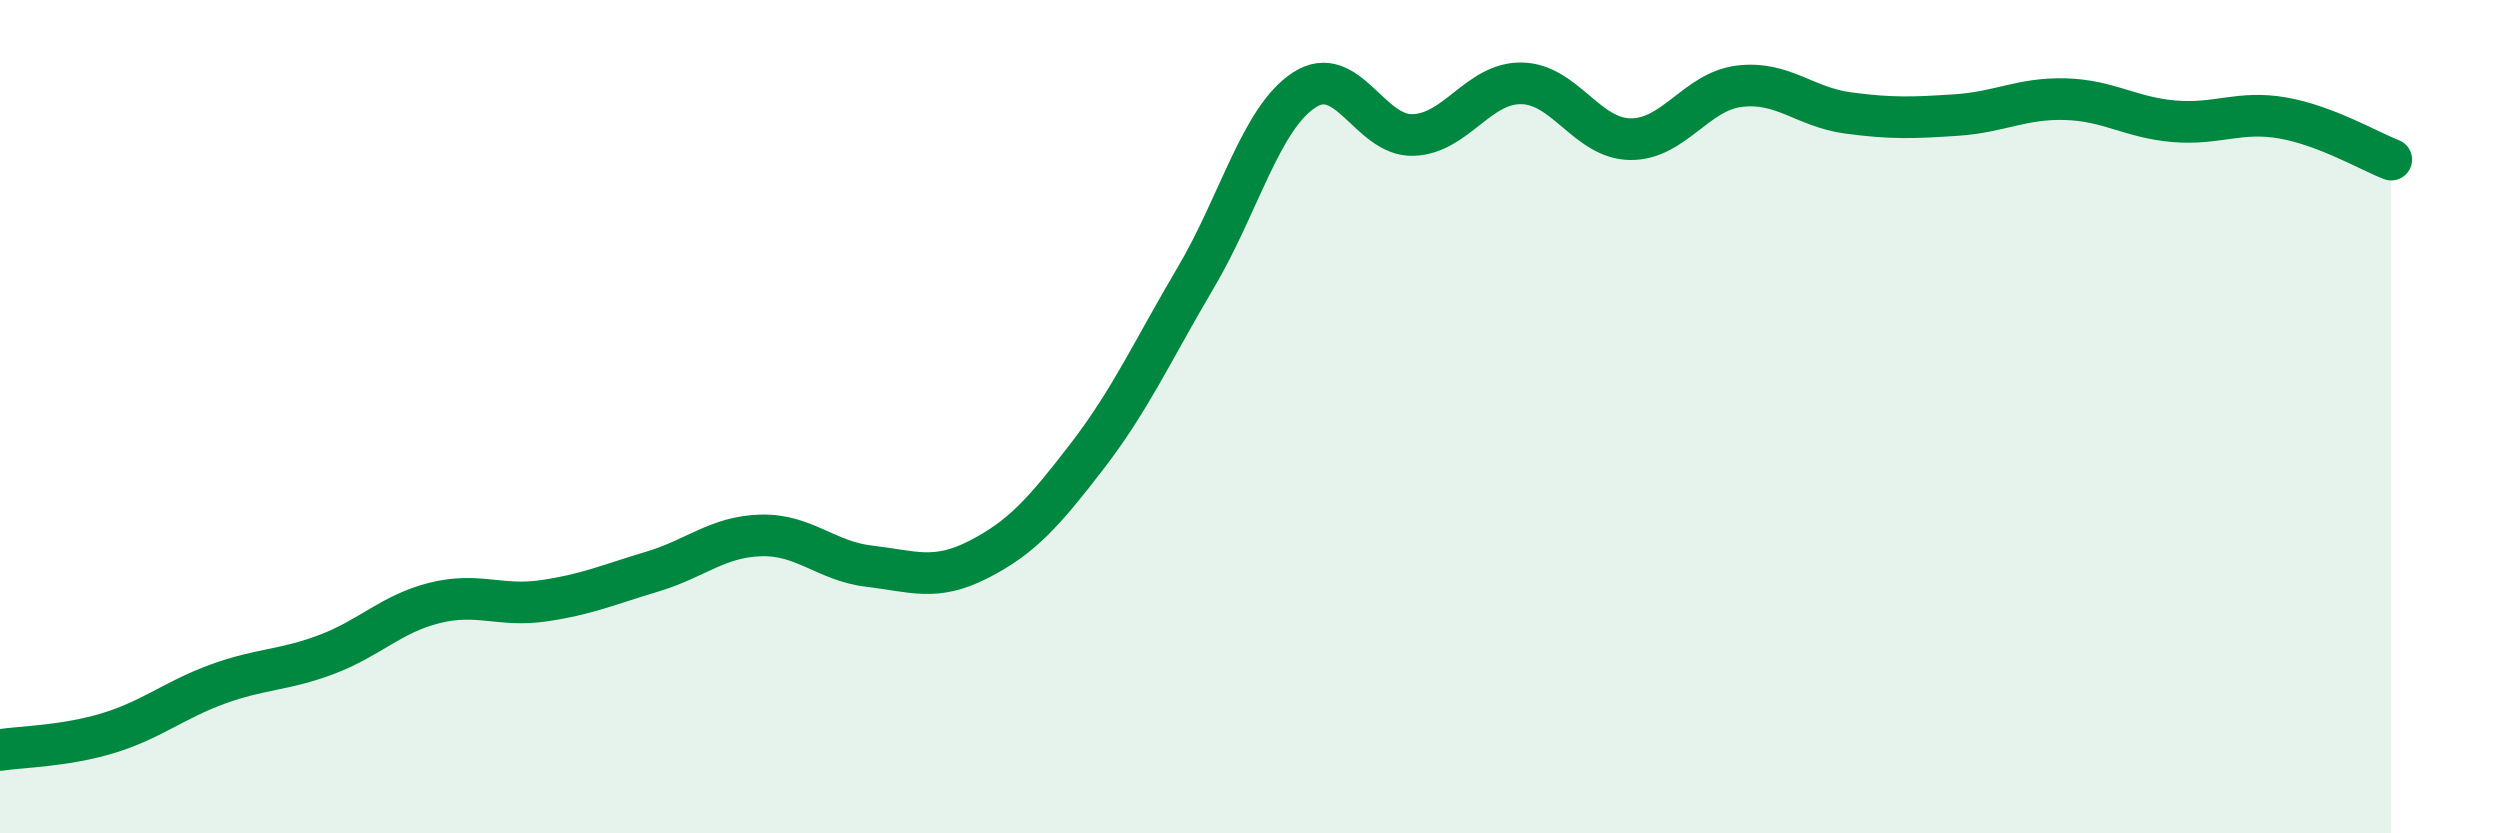 
    <svg width="60" height="20" viewBox="0 0 60 20" xmlns="http://www.w3.org/2000/svg">
      <path
        d="M 0,18 C 0.52,17.92 1.57,17.91 2.61,17.59 C 3.65,17.27 4.18,16.8 5.22,16.42 C 6.26,16.04 6.79,16.1 7.83,15.71 C 8.87,15.32 9.39,14.73 10.43,14.47 C 11.47,14.21 12,14.57 13.04,14.42 C 14.08,14.27 14.61,14.03 15.65,13.72 C 16.69,13.41 17.22,12.88 18.26,12.85 C 19.3,12.82 19.83,13.47 20.87,13.59 C 21.91,13.71 22.44,13.96 23.48,13.43 C 24.52,12.9 25.05,12.3 26.09,10.95 C 27.13,9.6 27.66,8.42 28.7,6.66 C 29.74,4.9 30.26,2.84 31.3,2.16 C 32.34,1.48 32.87,3.27 33.91,3.24 C 34.95,3.21 35.48,1.98 36.52,2 C 37.56,2.02 38.09,3.33 39.13,3.34 C 40.17,3.35 40.7,2.2 41.74,2.07 C 42.78,1.94 43.31,2.57 44.35,2.71 C 45.39,2.85 45.92,2.83 46.96,2.76 C 48,2.69 48.53,2.35 49.57,2.38 C 50.61,2.41 51.13,2.82 52.17,2.91 C 53.21,3 53.74,2.65 54.78,2.83 C 55.82,3.01 56.87,3.63 57.39,3.83L57.39 20L0 20Z"
        fill="#008740"
        opacity="0.1"
        stroke-linecap="round"
        stroke-linejoin="round"
      />
      <path
        d="M 0,18 C 0.52,17.92 1.57,17.91 2.61,17.59 C 3.65,17.27 4.18,16.8 5.22,16.42 C 6.26,16.04 6.79,16.1 7.83,15.71 C 8.87,15.32 9.39,14.73 10.43,14.47 C 11.47,14.21 12,14.57 13.04,14.42 C 14.08,14.27 14.61,14.03 15.65,13.72 C 16.69,13.41 17.22,12.88 18.26,12.85 C 19.3,12.82 19.83,13.47 20.87,13.59 C 21.91,13.71 22.44,13.96 23.48,13.43 C 24.52,12.9 25.05,12.3 26.09,10.95 C 27.13,9.6 27.66,8.42 28.7,6.66 C 29.74,4.9 30.26,2.84 31.3,2.16 C 32.34,1.48 32.87,3.27 33.91,3.24 C 34.95,3.21 35.48,1.98 36.52,2 C 37.56,2.02 38.09,3.33 39.13,3.34 C 40.17,3.35 40.7,2.2 41.74,2.07 C 42.78,1.94 43.31,2.57 44.35,2.71 C 45.39,2.85 45.92,2.83 46.96,2.76 C 48,2.69 48.53,2.35 49.57,2.38 C 50.61,2.41 51.13,2.82 52.17,2.91 C 53.21,3 53.74,2.65 54.78,2.83 C 55.82,3.01 56.87,3.63 57.39,3.83"
        stroke="#008740"
        stroke-width="1"
        fill="none"
        stroke-linecap="round"
        stroke-linejoin="round"
      />
    </svg>
  